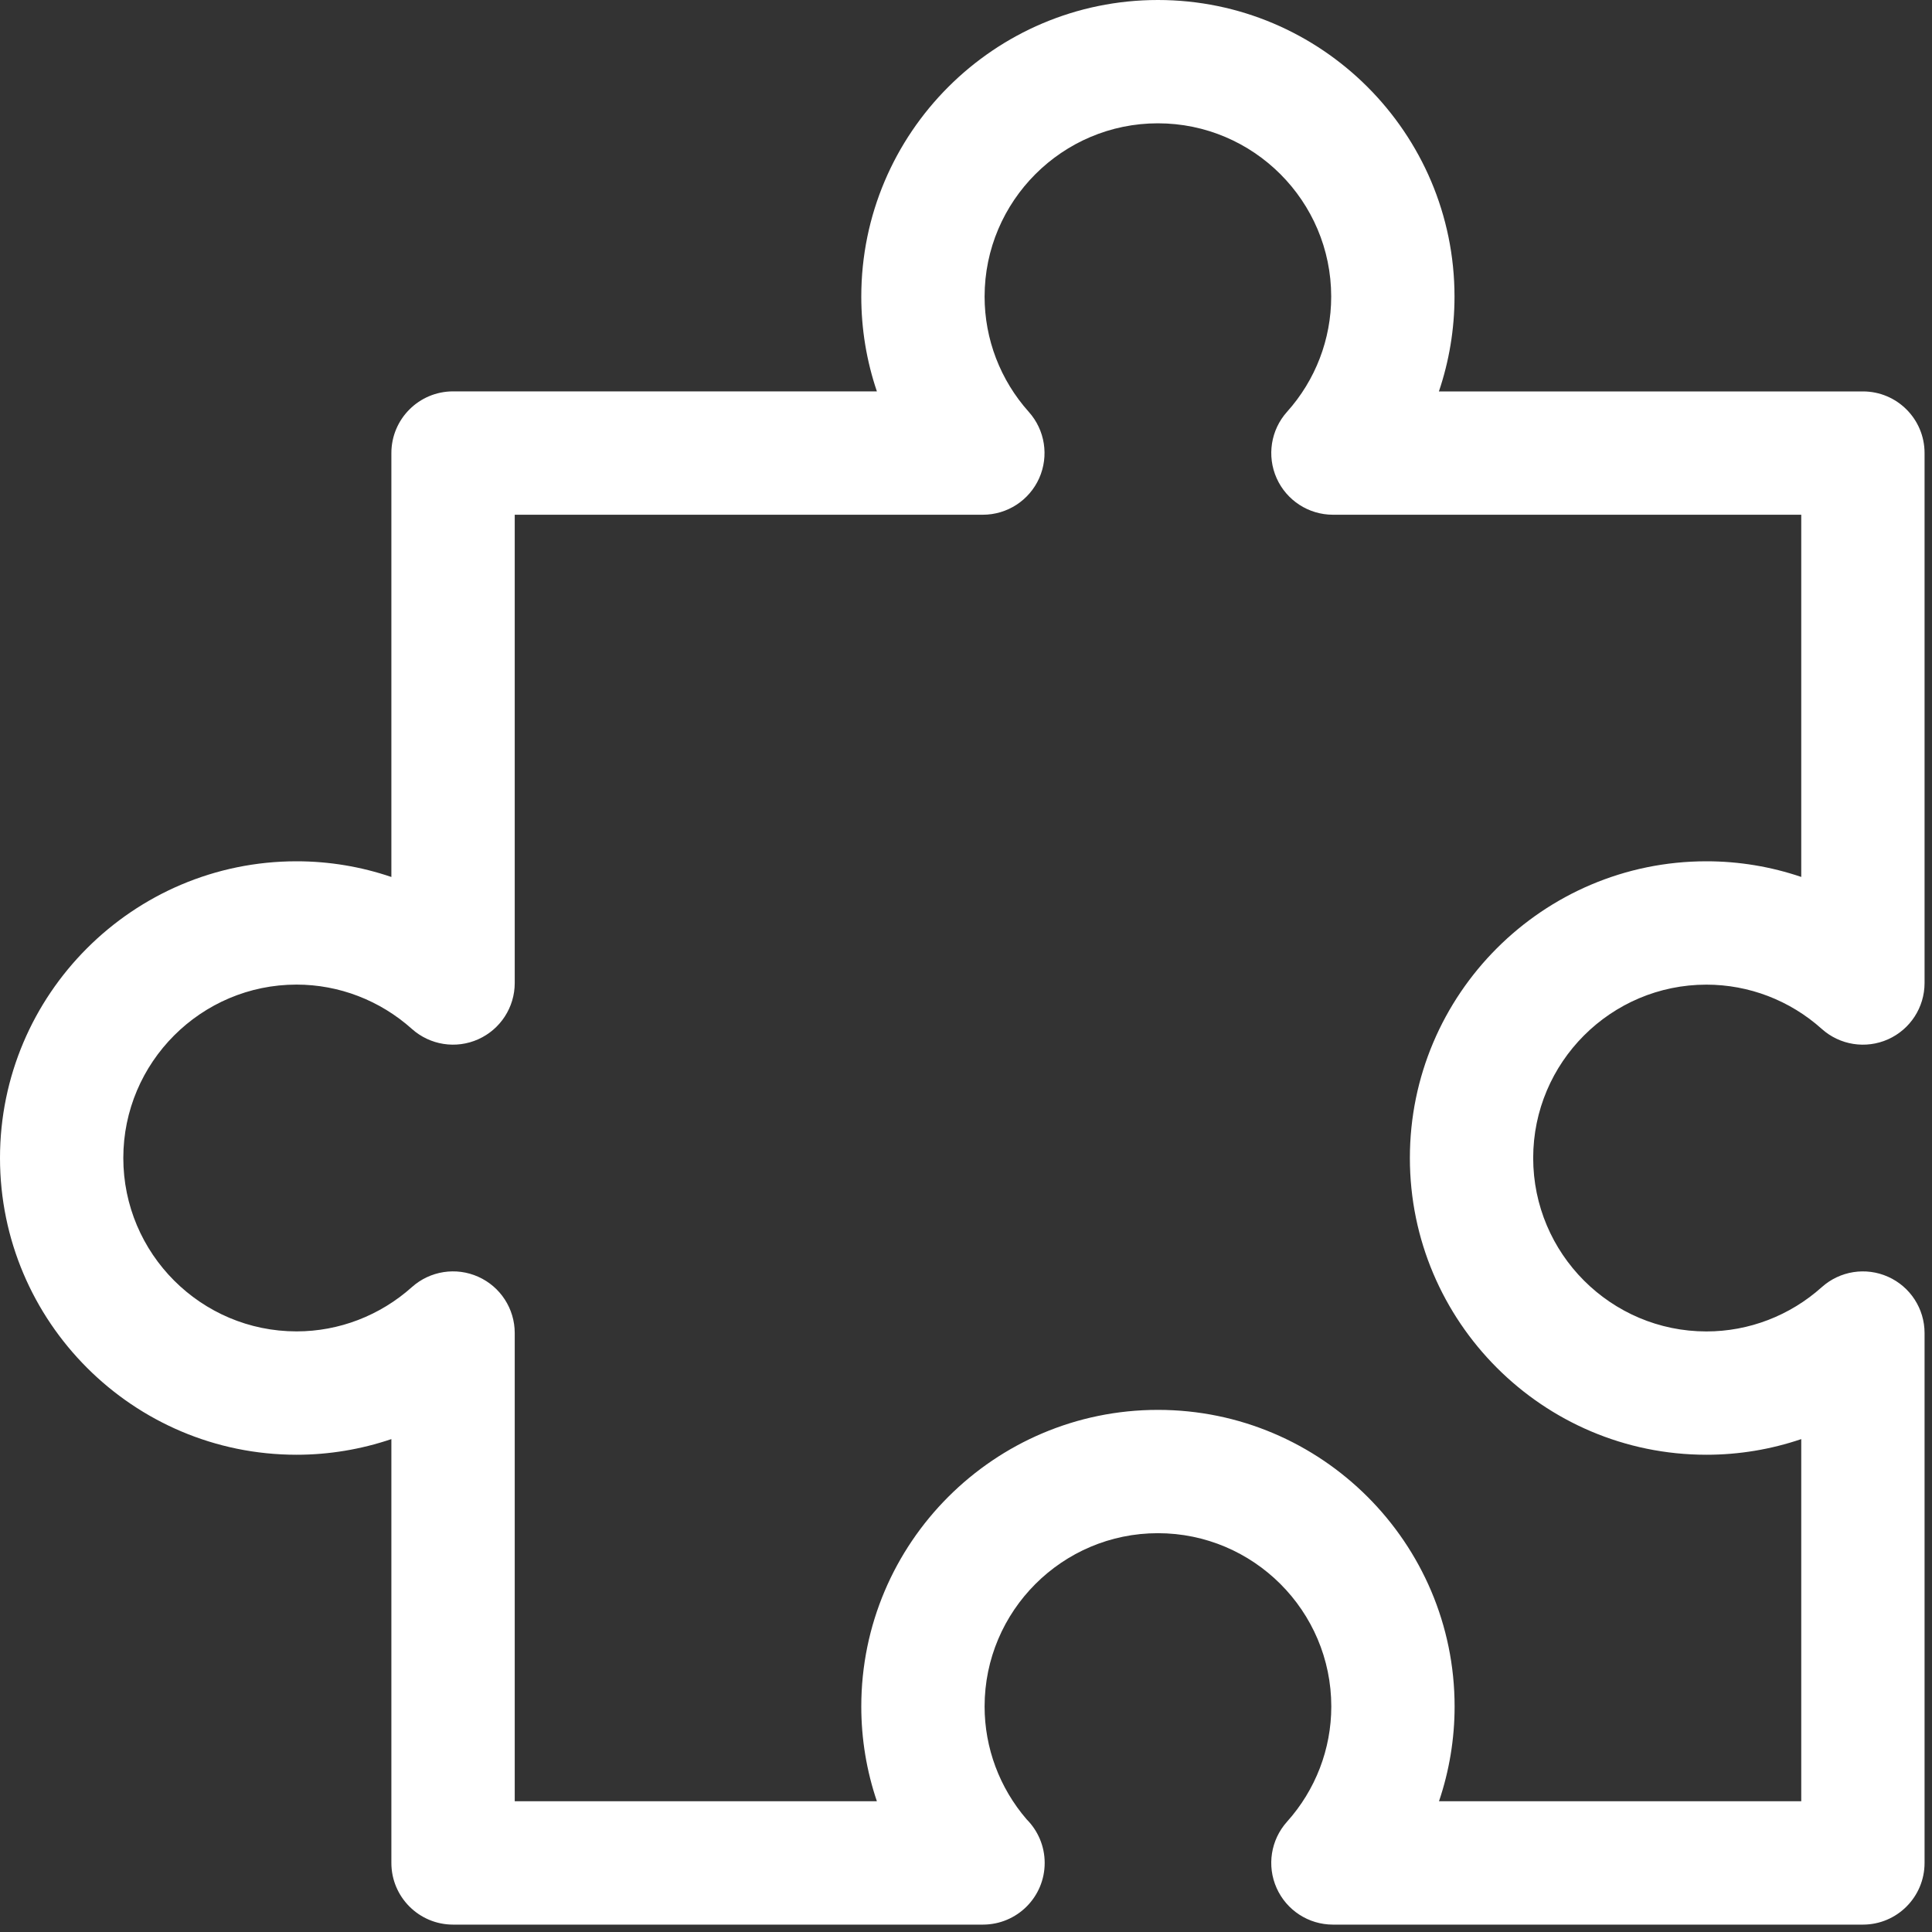 <svg xmlns="http://www.w3.org/2000/svg" xmlns:xlink="http://www.w3.org/1999/xlink" width="40px" height="40px" viewBox="0 0 40 40"><rect x="0" y="0" width="40" height="40" fill="#333333" stroke="none"/><title>0BDC112E-8F6A-46DE-AB0C-E8552D0A9FAB@1x</title><g id="EllyPOS.com" stroke="none" stroke-width="1" fill="none" fill-rule="evenodd"><g id="concept-&#x2013;-1440px" transform="translate(-450, -2267)" fill="#FFFFFF" fill-rule="nonzero"><g id="Features-7" transform="translate(0, 2215)"><g id="size-icon" transform="translate(450, 52)"><path d="M35.33,20.386 C36.21,20.386 37.058,20.711 37.718,21.303 C38.093,21.639 38.63,21.723 39.09,21.518 C39.55,21.312 39.846,20.856 39.846,20.352 L39.846,9.38 C39.846,8.675 39.275,8.104 38.57,8.104 L29.791,8.104 C30.003,7.477 30.114,6.815 30.114,6.141 C30.114,2.755 27.359,0 23.973,0 C20.587,0 17.832,2.755 17.832,6.141 C17.832,6.814 17.942,7.476 18.155,8.103 L9.38,8.103 C8.675,8.103 8.103,8.675 8.103,9.38 L8.103,18.157 C7.476,17.943 6.813,17.832 6.14,17.832 C2.755,17.832 0,20.588 0,23.975 C0,27.363 2.755,30.119 6.14,30.119 C6.813,30.119 7.476,30.007 8.103,29.795 L8.103,38.57 C8.103,39.275 8.675,39.847 9.38,39.847 L20.349,39.847 C21.058,39.847 21.629,39.275 21.629,38.57 C21.629,38.218 21.486,37.899 21.256,37.668 C20.694,37.016 20.385,36.188 20.385,35.331 C20.385,33.353 21.994,31.743 23.973,31.743 C25.952,31.743 27.563,33.353 27.563,35.331 C27.563,36.211 27.237,37.059 26.646,37.717 C26.31,38.092 26.225,38.63 26.431,39.09 C26.636,39.55 27.093,39.847 27.596,39.847 L38.57,39.847 C39.275,39.847 39.846,39.275 39.846,38.57 L39.846,27.599 C39.846,27.096 39.55,26.639 39.09,26.434 C38.63,26.228 38.093,26.313 37.718,26.649 C37.058,27.24 36.21,27.566 35.33,27.566 C33.352,27.566 31.743,25.955 31.743,23.975 C31.743,21.996 33.352,20.386 35.33,20.386 Z M35.33,30.119 C36.004,30.119 36.666,30.008 37.293,29.795 L37.293,37.293 L29.793,37.293 C30.005,36.666 30.116,36.004 30.116,35.331 C30.116,31.945 27.36,29.19 23.973,29.19 C20.587,29.19 17.832,31.945 17.832,35.331 C17.832,36.004 17.942,36.666 18.155,37.293 L10.657,37.293 L10.657,27.599 C10.657,27.096 10.361,26.639 9.901,26.434 C9.442,26.228 8.905,26.312 8.529,26.647 C7.867,27.239 7.019,27.565 6.14,27.565 C4.162,27.565 2.553,25.955 2.553,23.975 C2.553,21.996 4.163,20.385 6.14,20.385 C7.019,20.385 7.867,20.711 8.529,21.304 C8.905,21.639 9.442,21.723 9.901,21.517 C10.361,21.311 10.657,20.855 10.657,20.352 L10.657,10.657 L20.349,10.657 C20.853,10.657 21.309,10.361 21.515,9.901 C21.72,9.441 21.636,8.904 21.301,8.529 C20.71,7.869 20.385,7.021 20.385,6.141 C20.385,4.163 21.995,2.553 23.973,2.553 C25.951,2.553 27.561,4.163 27.561,6.141 C27.561,7.022 27.236,7.87 26.646,8.527 C26.31,8.902 26.226,9.44 26.431,9.9 C26.636,10.36 27.093,10.657 27.597,10.657 L37.293,10.657 L37.293,18.156 C36.666,17.943 36.004,17.832 35.33,17.832 C31.944,17.832 29.19,20.588 29.19,23.975 C29.19,27.363 31.944,30.119 35.33,30.119 Z" id="Shape"></path></g></g></g></g></svg>